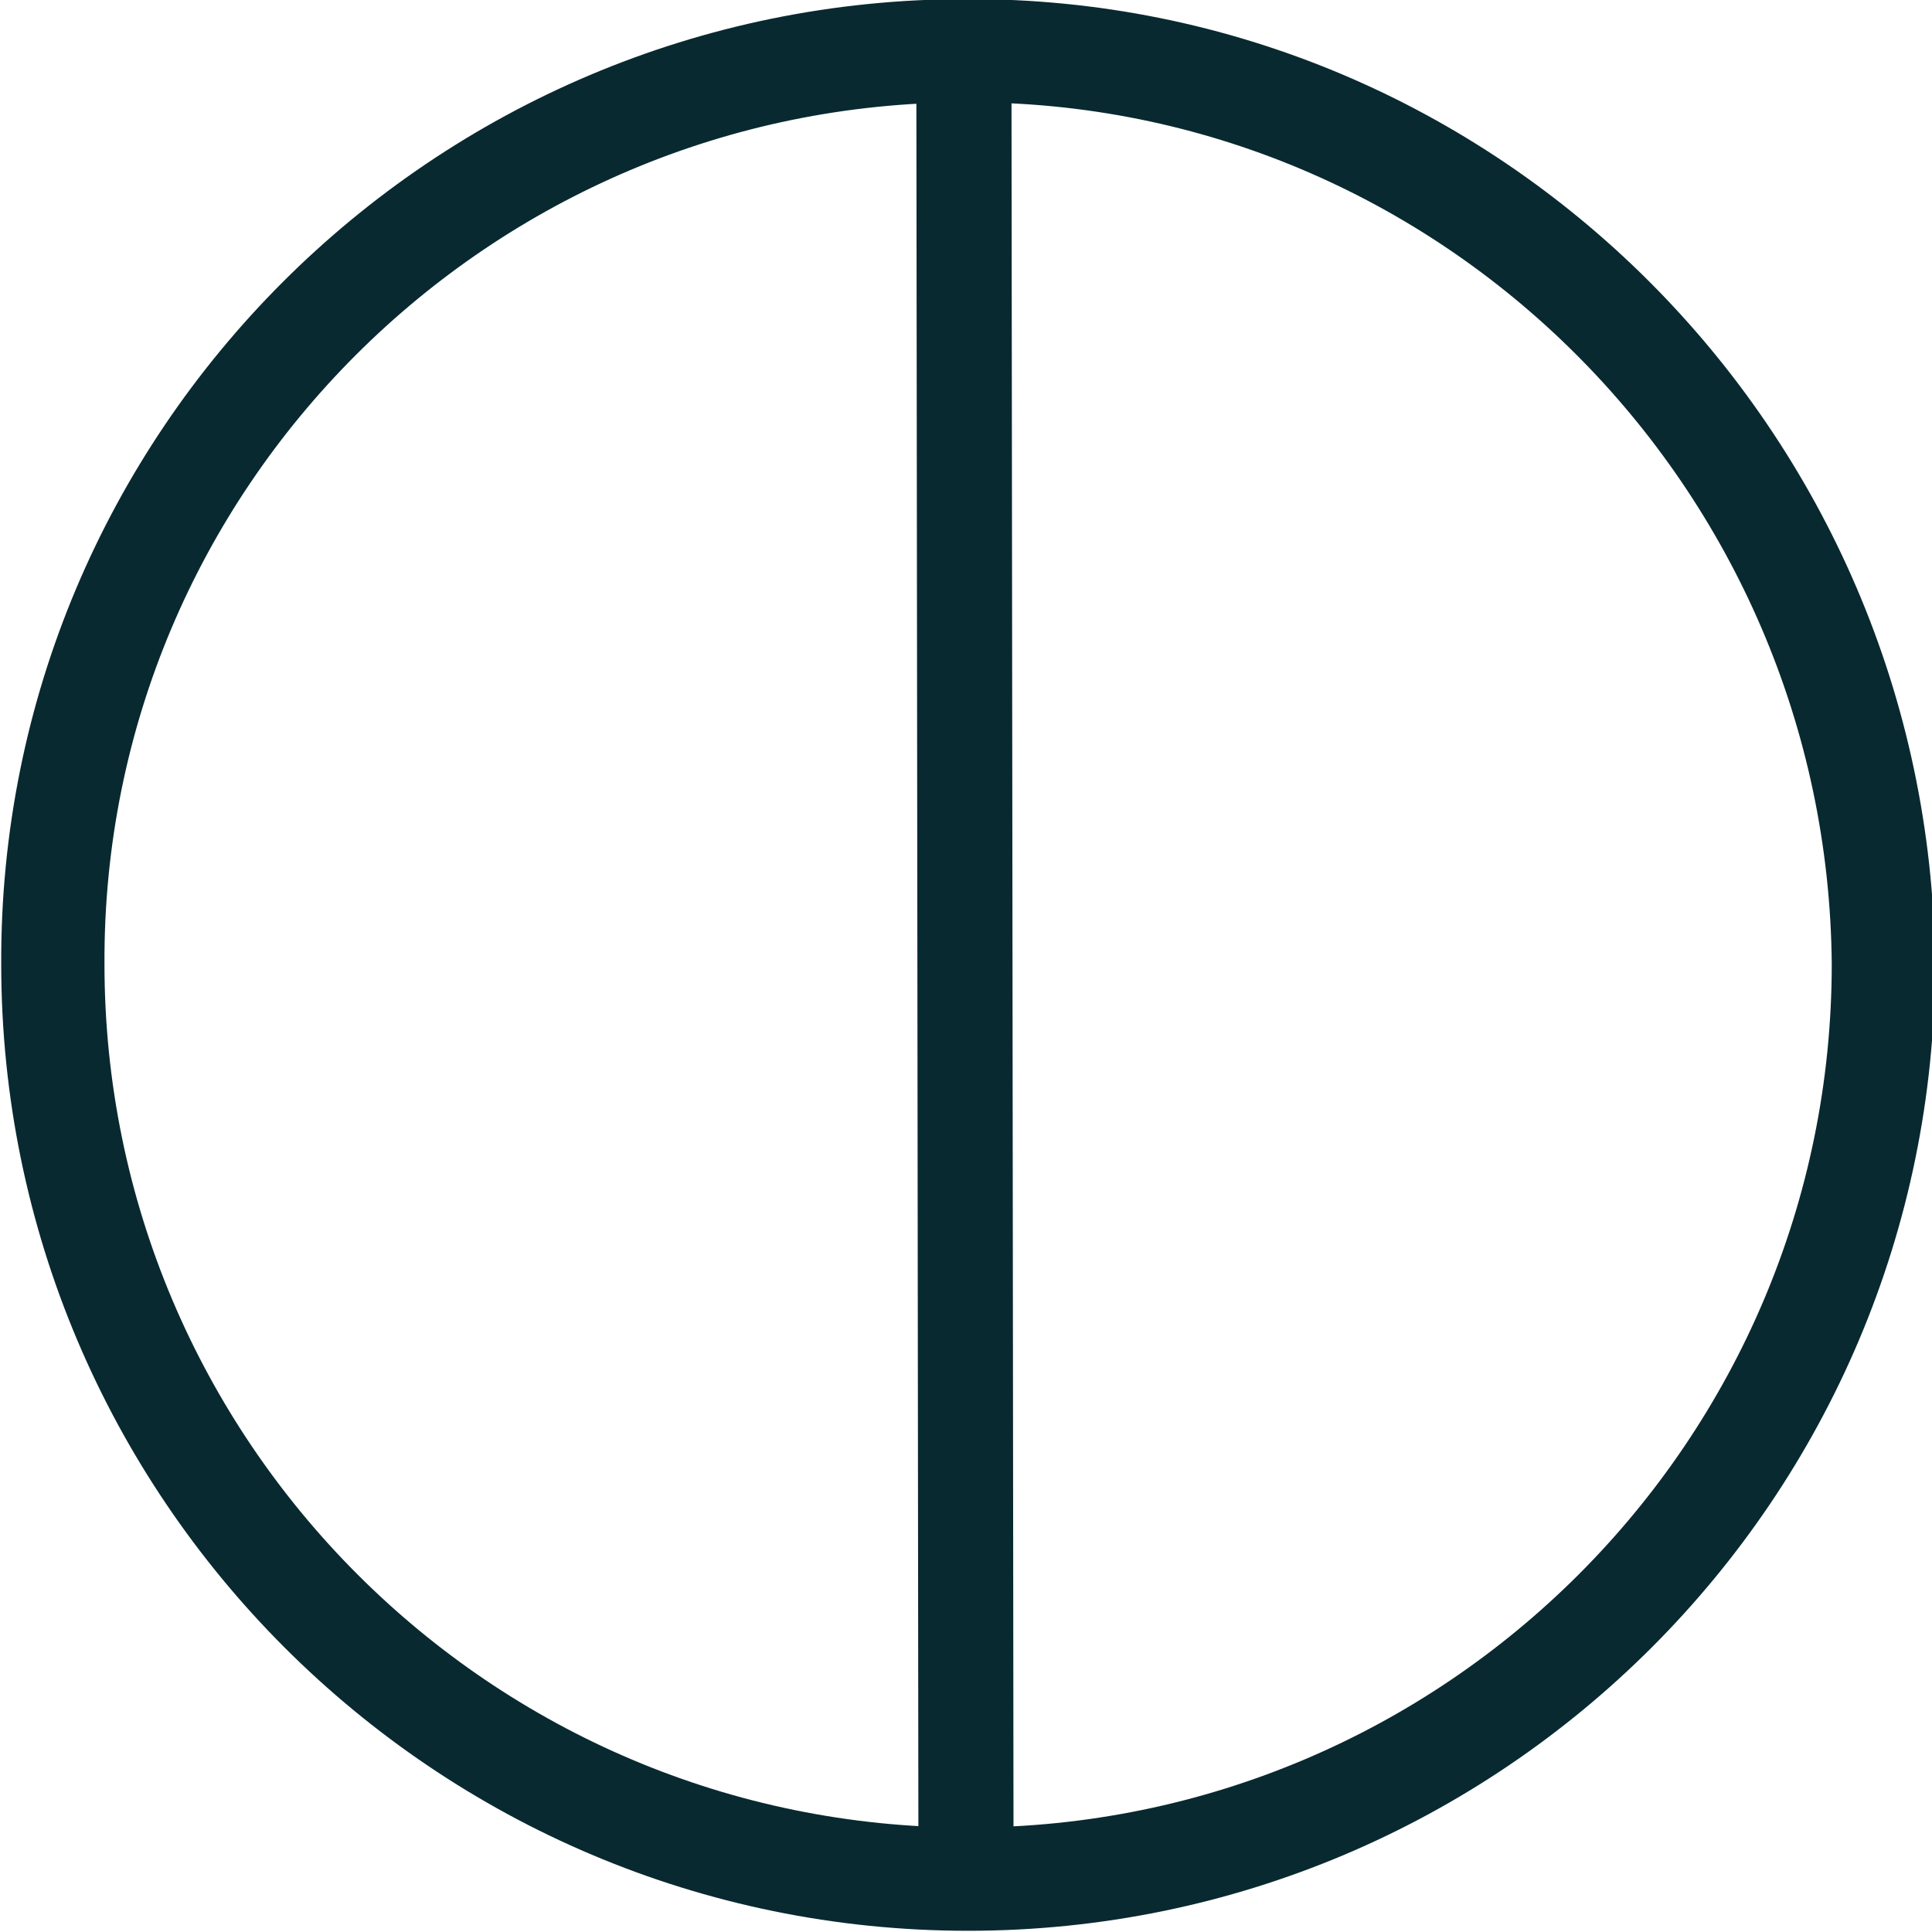 <svg xmlns="http://www.w3.org/2000/svg" width="91.4" height="91.4" viewBox="-414.2 219.2 91.4 91.4" enable-background="new -414.2 219.2 91.4 91.4"><g fill="none" stroke="#092930" stroke-miterlimit="10"><path stroke-width="4.885" d="M-368.5 221.6c-23.9 0-43.3 19.4-43.2 43.2 0 23.9 19.4 43.3 43.3 43.3s43.3-19.4 43.3-43.3c-.2-23.9-19.6-43.3-43.4-43.2z"/><path stroke-width="4.5" d="M-368.5 308l-.1-86.3"/></g></svg>